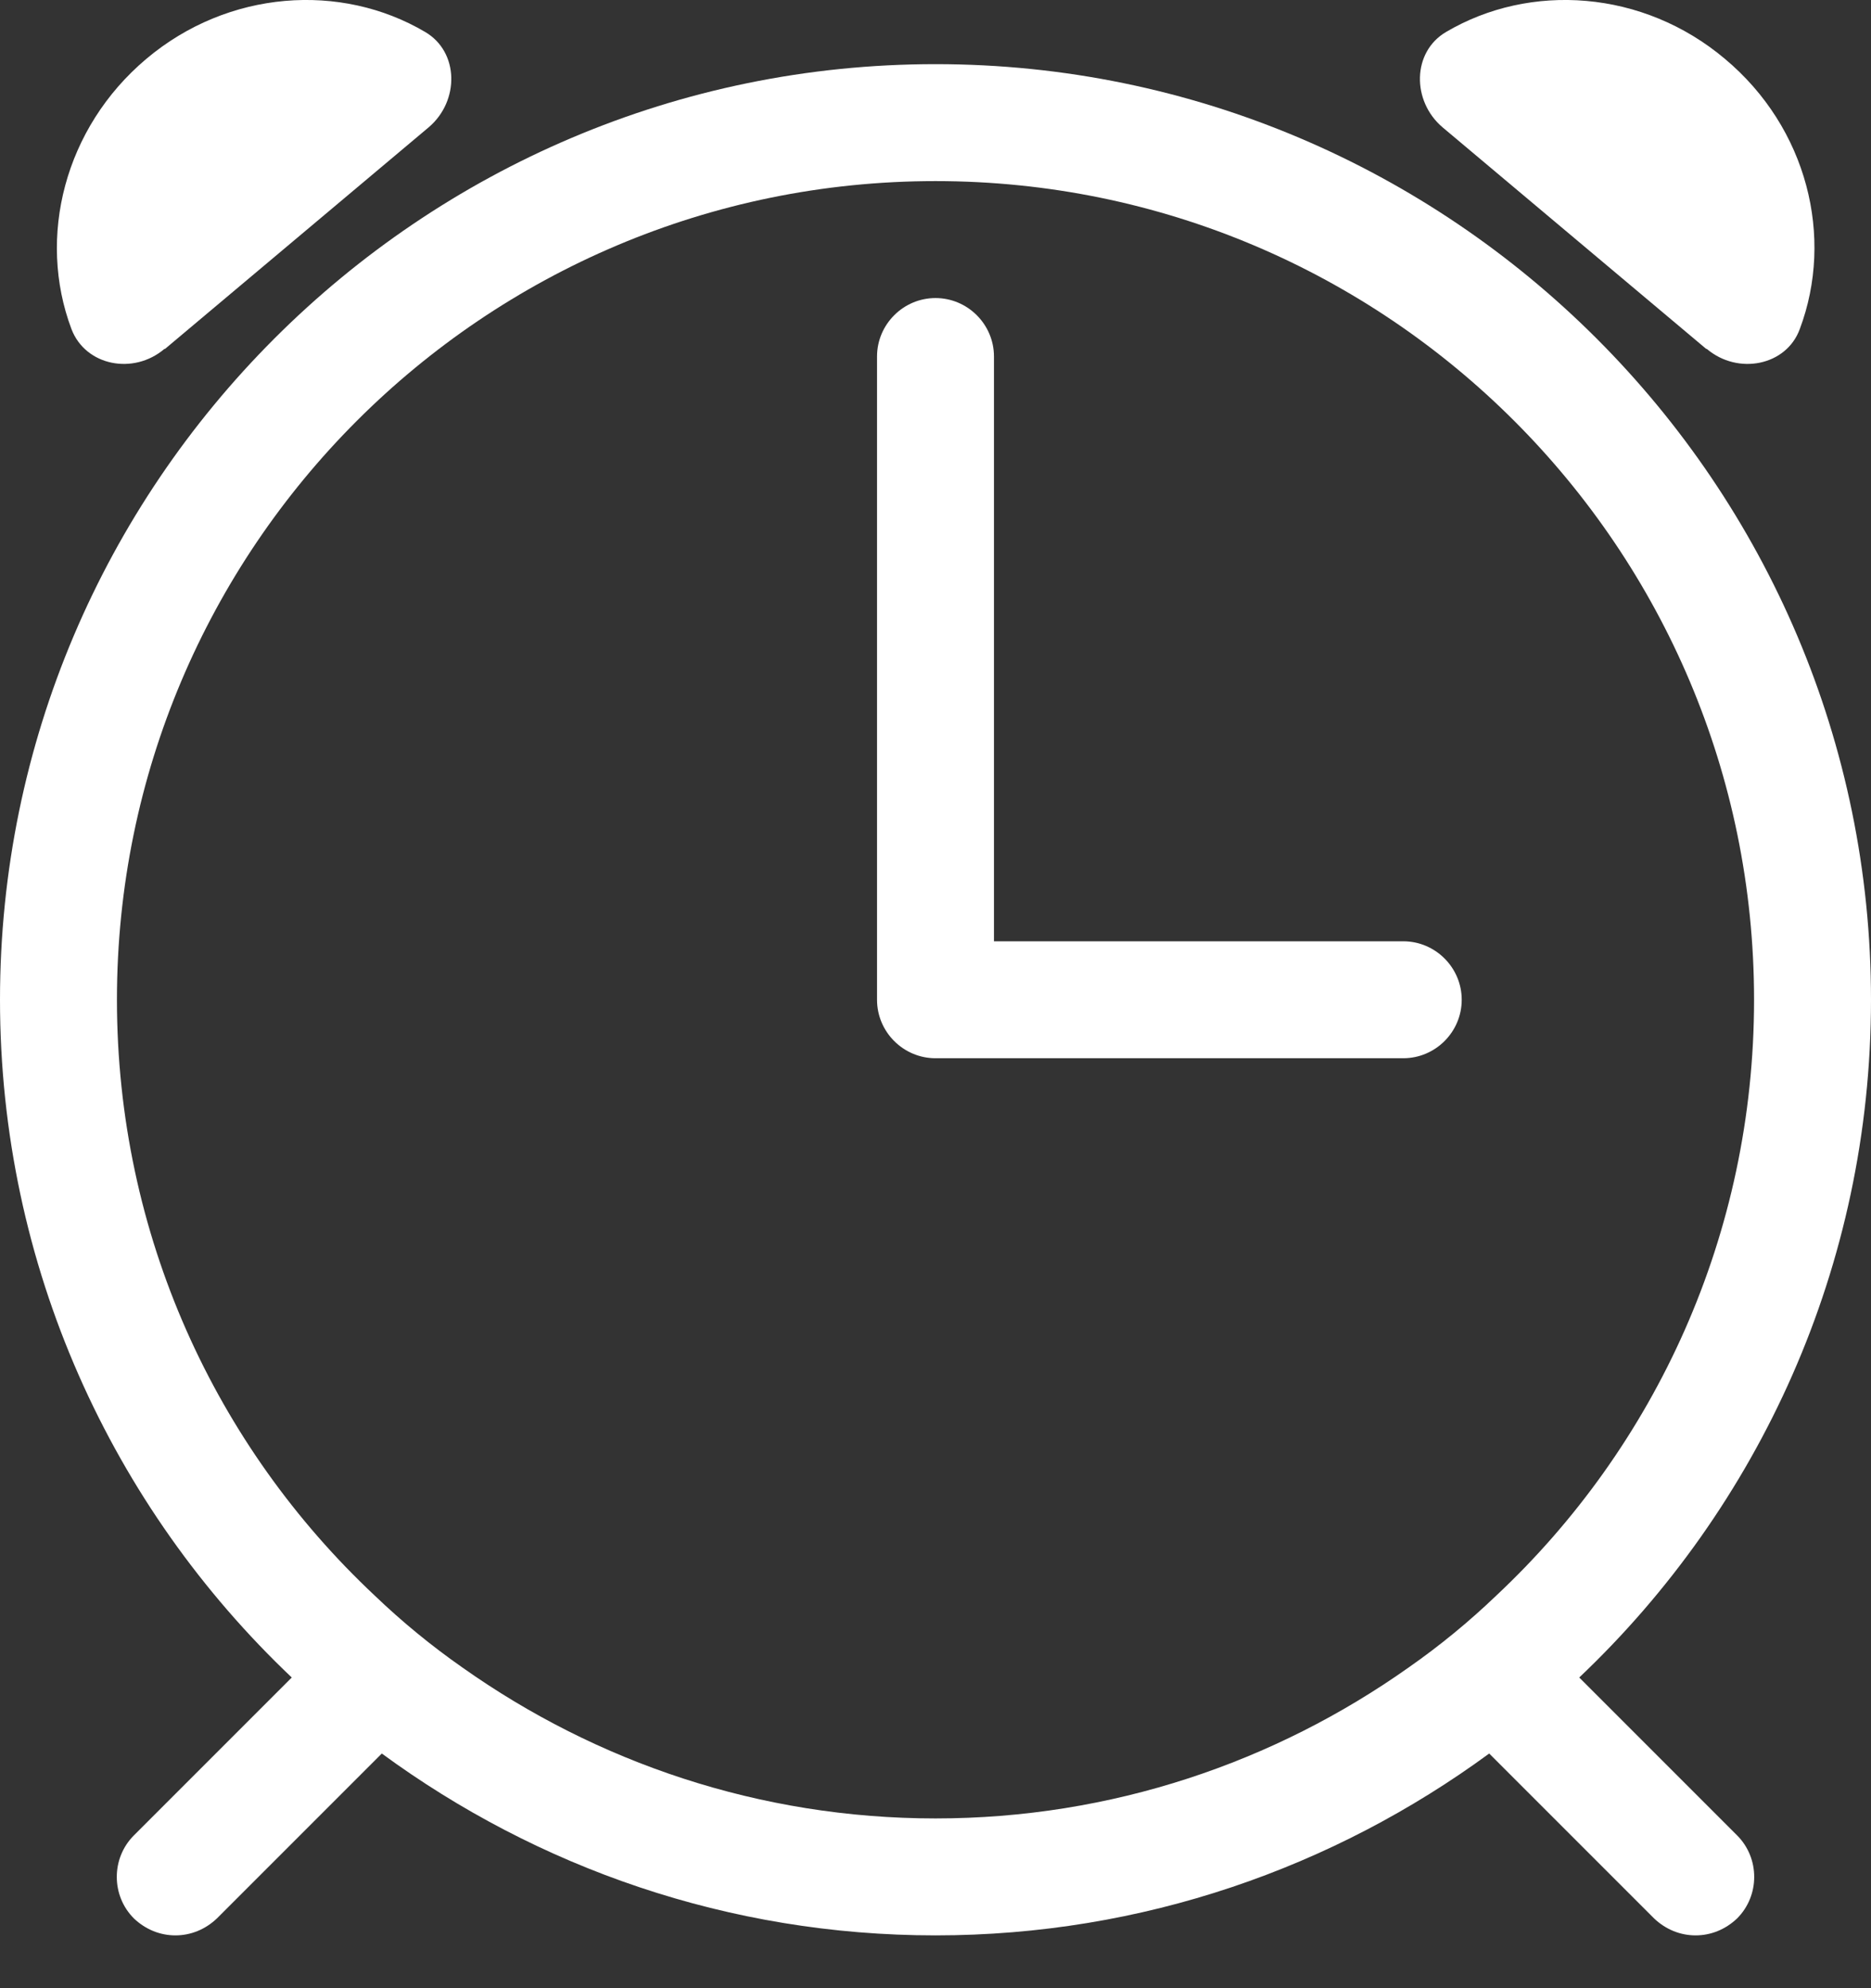 <svg width="32" height="34" viewBox="0 0 32 34" fill="none" xmlns="http://www.w3.org/2000/svg">
<rect x="0" y="0" width="32" height="34" fill="#333333" stroke="none"/>
<path d="M24 16.097H17V6.097C17 5.547 16.55 5.097 16 5.097C15.45 5.097 15 5.547 15 6.097V17.097C15 17.647 15.45 18.097 16 18.097H24C24.55 18.097 25 17.647 25 17.097C25 16.547 24.55 16.097 24 16.097Z" fill="white"/>
<path d="M27.01 28.687C30.08 25.777 32 21.657 32 17.097C32 8.277 24.82 1.097 16 1.097C7.18 1.097 0 8.277 0 17.097C0 21.657 1.92 25.777 4.99 28.687L2.29 31.387C1.9 31.777 1.9 32.417 2.29 32.807C2.49 32.997 2.74 33.097 3 33.097C3.26 33.097 3.51 32.997 3.71 32.807L6.53 29.987C9.19 31.937 12.46 33.097 16 33.097C19.54 33.097 22.81 31.937 25.47 29.987L28.29 32.807C28.49 32.997 28.74 33.097 29 33.097C29.26 33.097 29.51 32.997 29.71 32.807C30.1 32.417 30.1 31.777 29.71 31.387L27.01 28.687ZM24.09 28.517C21.8 30.137 19.01 31.097 16 31.097C12.99 31.097 10.2 30.137 7.91 28.517C7.38 28.147 6.88 27.737 6.41 27.287C3.69 24.737 2 21.117 2 17.097C2 9.367 8.27 3.097 16 3.097C23.73 3.097 30 9.367 30 17.097C30 21.117 28.31 24.737 25.59 27.287C25.12 27.737 24.62 28.147 24.09 28.517Z" fill="white"/>
<path d="M29.192 5.967C29.722 6.417 30.552 6.257 30.782 5.627C31.372 4.057 30.912 2.187 29.502 1.007C28.102 -0.173 26.172 -0.303 24.732 0.547C24.152 0.887 24.142 1.727 24.672 2.177L29.182 5.967H29.192Z" fill="white"/>
<path d="M2.822 5.967L7.332 2.177C7.862 1.727 7.852 0.887 7.272 0.547C5.832 -0.303 3.902 -0.173 2.502 1.007C1.102 2.187 0.632 4.057 1.222 5.627C1.462 6.257 2.282 6.417 2.812 5.967H2.822Z" fill="white"/>
</svg>
